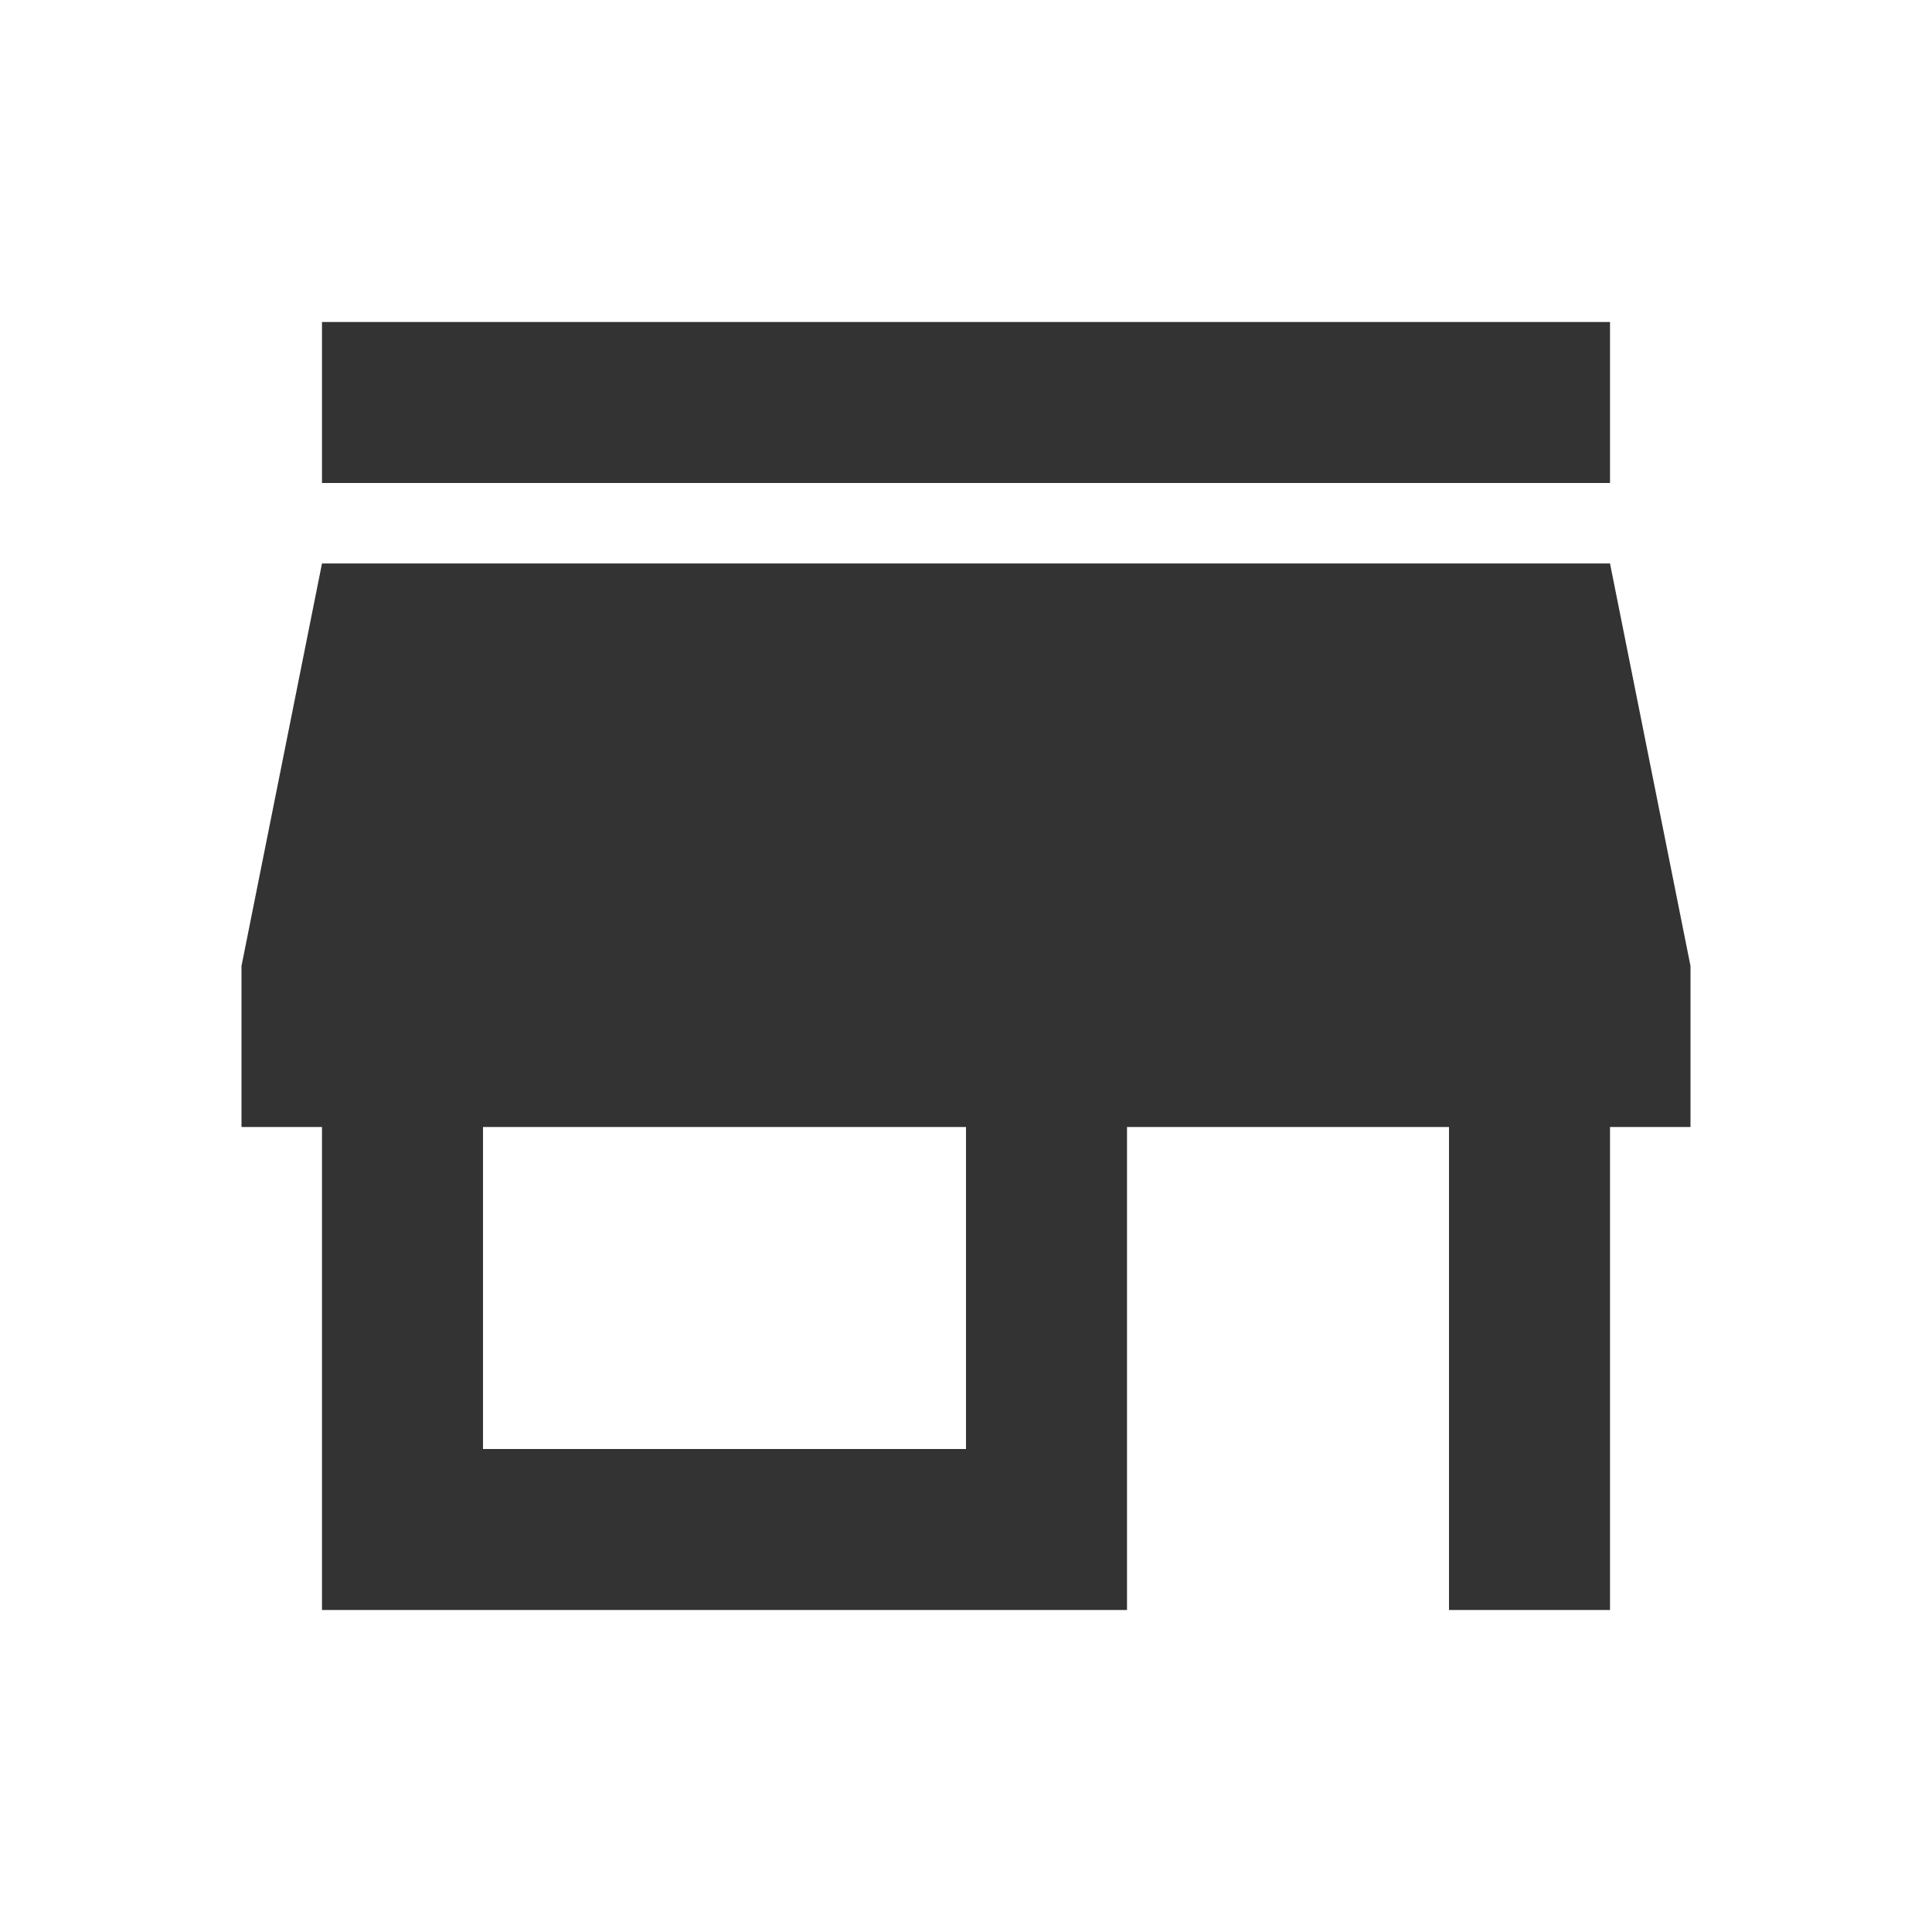 <svg width="56" height="56" viewBox="0 0 56 56" fill="none" xmlns="http://www.w3.org/2000/svg">
<path d="M46.667 9.333H9.333V14H46.667V9.333ZM49 32.667V28L46.667 16.333H9.333L7 28V32.667H9.333V46.667H32.667V32.667H42V46.667H46.667V32.667H49ZM28 42H14V32.667H28V42Z" fill="#333333"/>
</svg>
